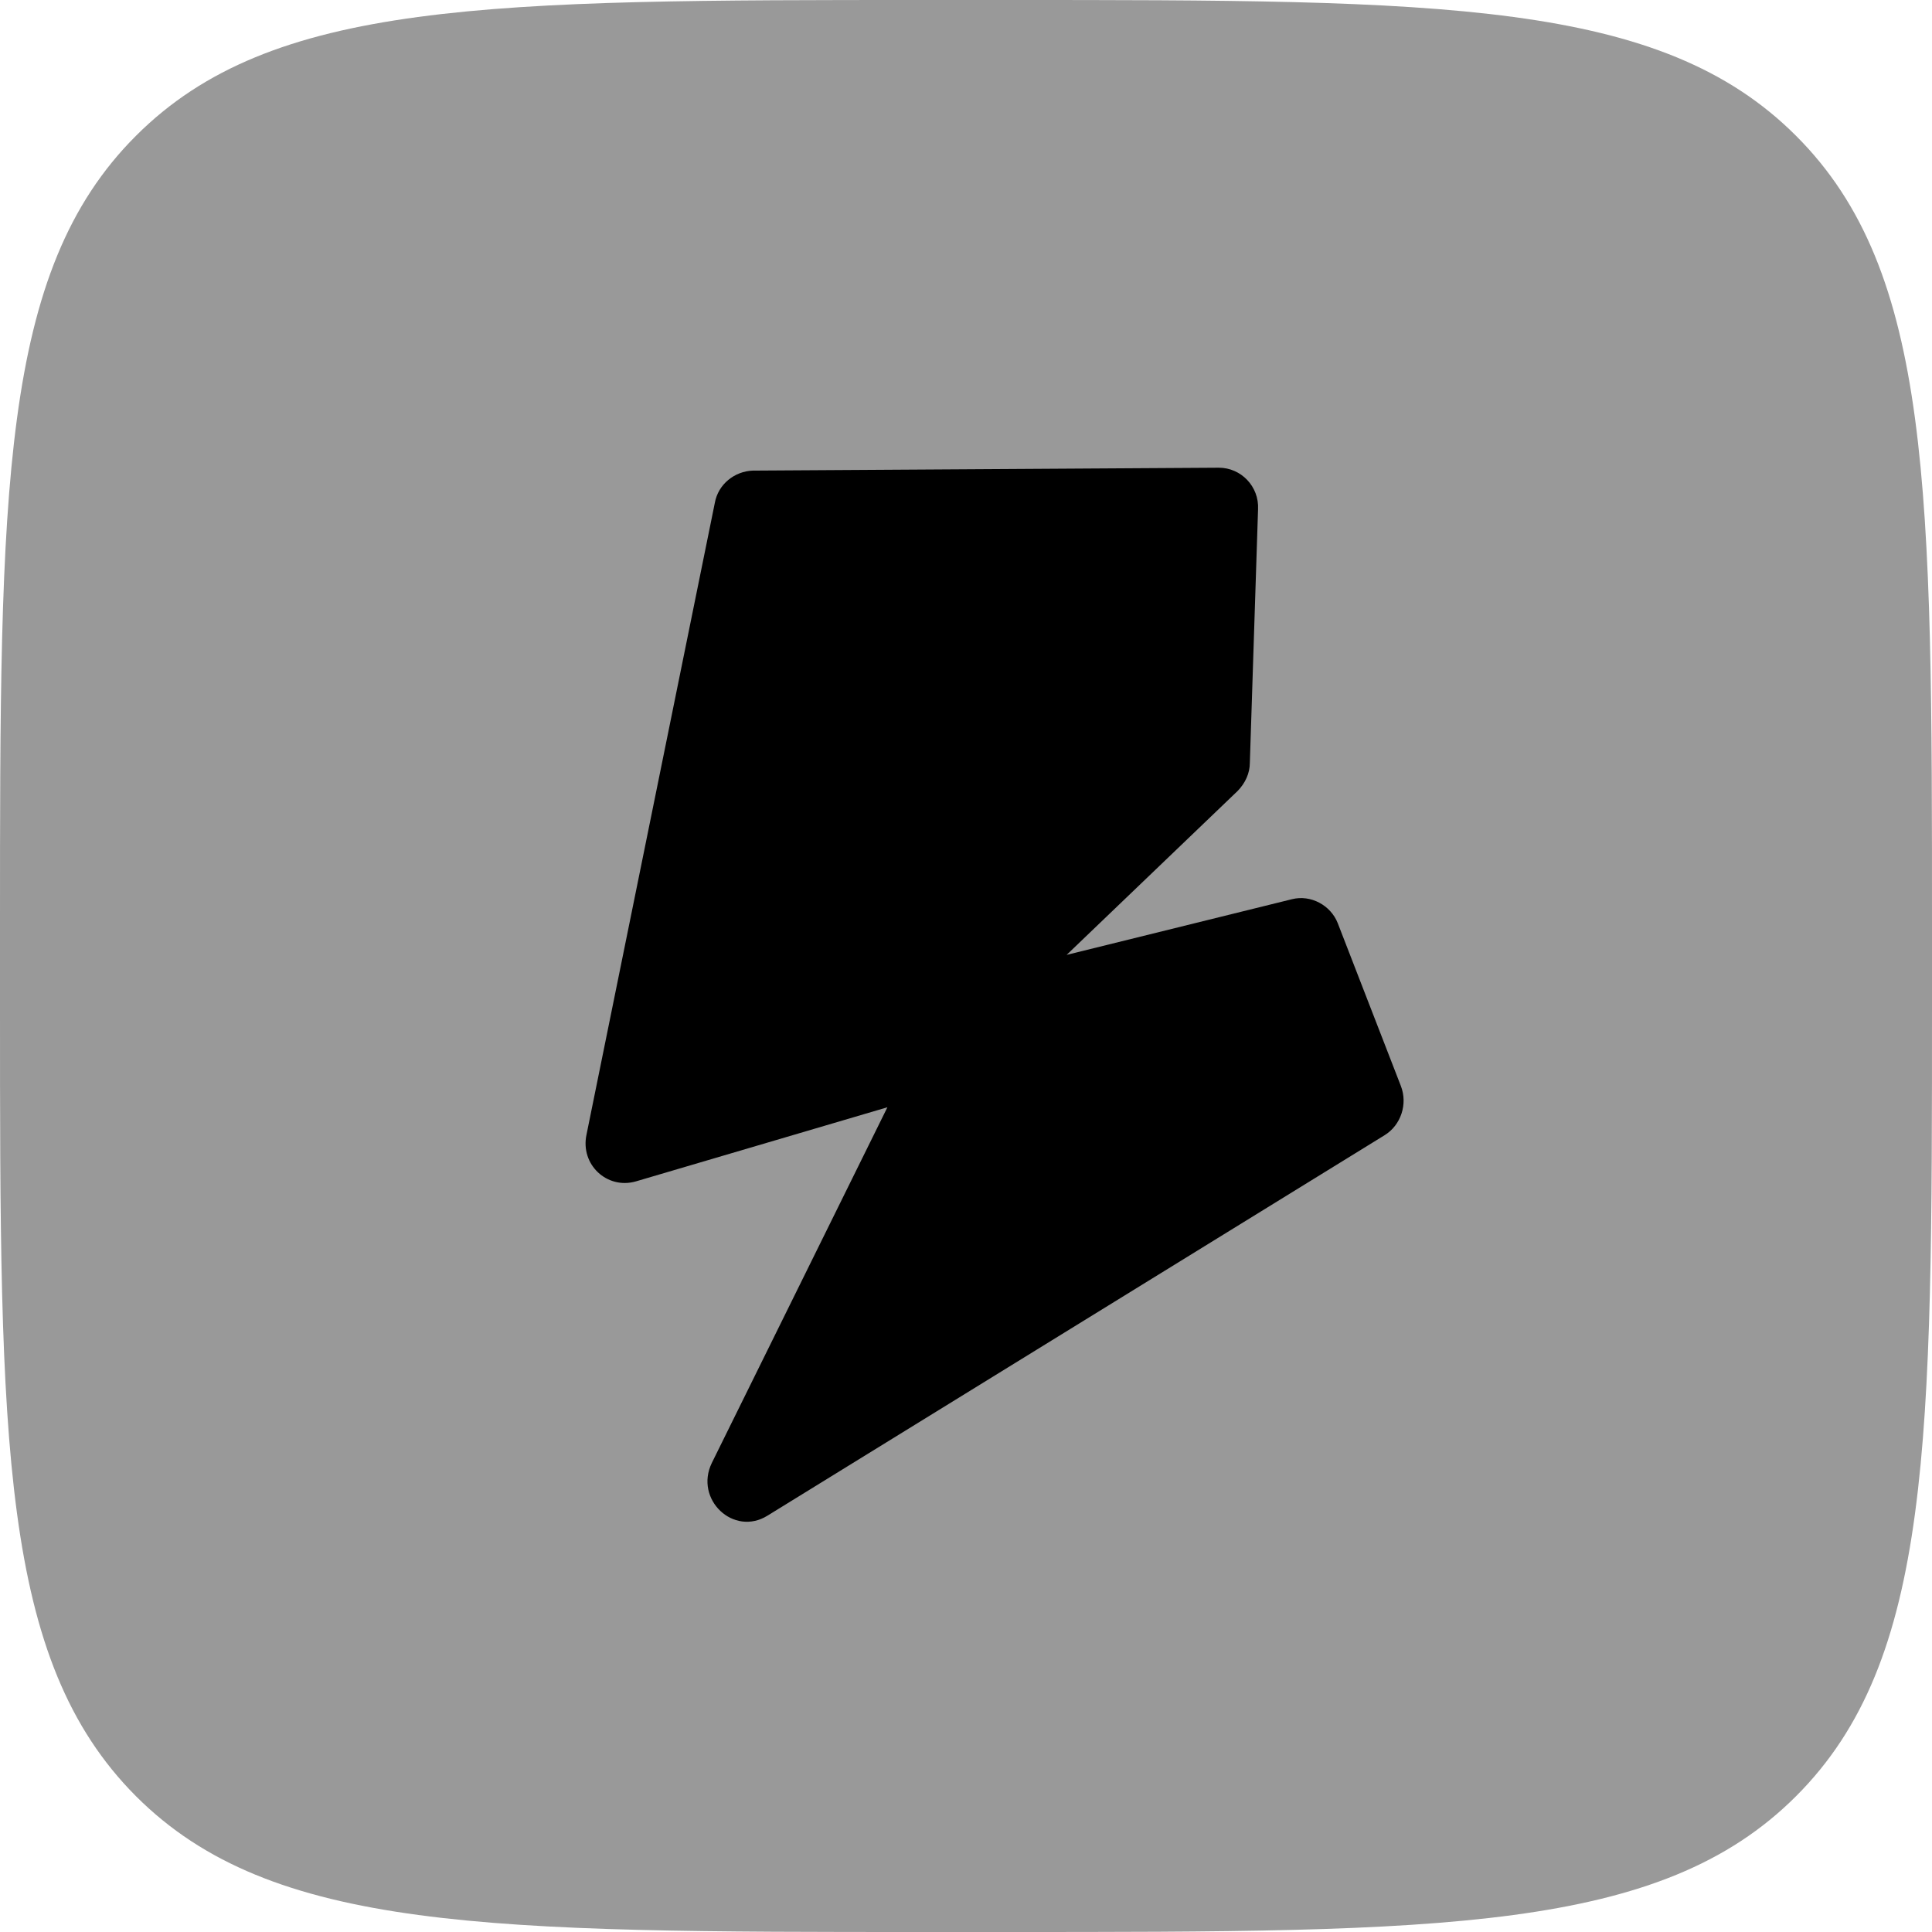 <?xml version="1.0" encoding="UTF-8"?> <svg xmlns="http://www.w3.org/2000/svg" width="12" height="12" viewBox="0 0 12 12" fill="none"><g clip-path="url(#clip0_3_3068)"><path d="M0 5.76C0 3.044 0 1.687 0.844 0.844C1.687 0 3.036 0 5.76 0H6.24C8.956 0 10.313 0 11.156 0.844C12 1.687 12 3.044 12 5.76V6.24C12 8.956 12 10.313 11.156 11.156C10.313 12 8.953 12 6.24 12H5.76C3.044 12 1.687 12 0.844 11.156C0 10.309 0 8.956 0 6.24V5.76Z" fill="#999999"></path><path d="M5.527 6.873L3.949 7.338C3.77 7.389 3.603 7.233 3.643 7.047L4.44 3.123C4.461 3.007 4.563 2.927 4.676 2.923L7.57 2.905C7.709 2.905 7.821 3.022 7.814 3.163L7.763 4.738C7.763 4.803 7.734 4.865 7.687 4.913L6.625 5.931L8.025 5.585C8.141 5.556 8.265 5.622 8.309 5.734L8.701 6.745C8.745 6.858 8.701 6.989 8.6 7.051L4.767 9.414C4.556 9.545 4.312 9.313 4.421 9.087L5.516 6.869H5.527V6.873Z" fill="black"></path></g><defs><clipPath id="clip0_3_3068"><rect width="12" height="12" fill="white"></rect></clipPath></defs></svg> 